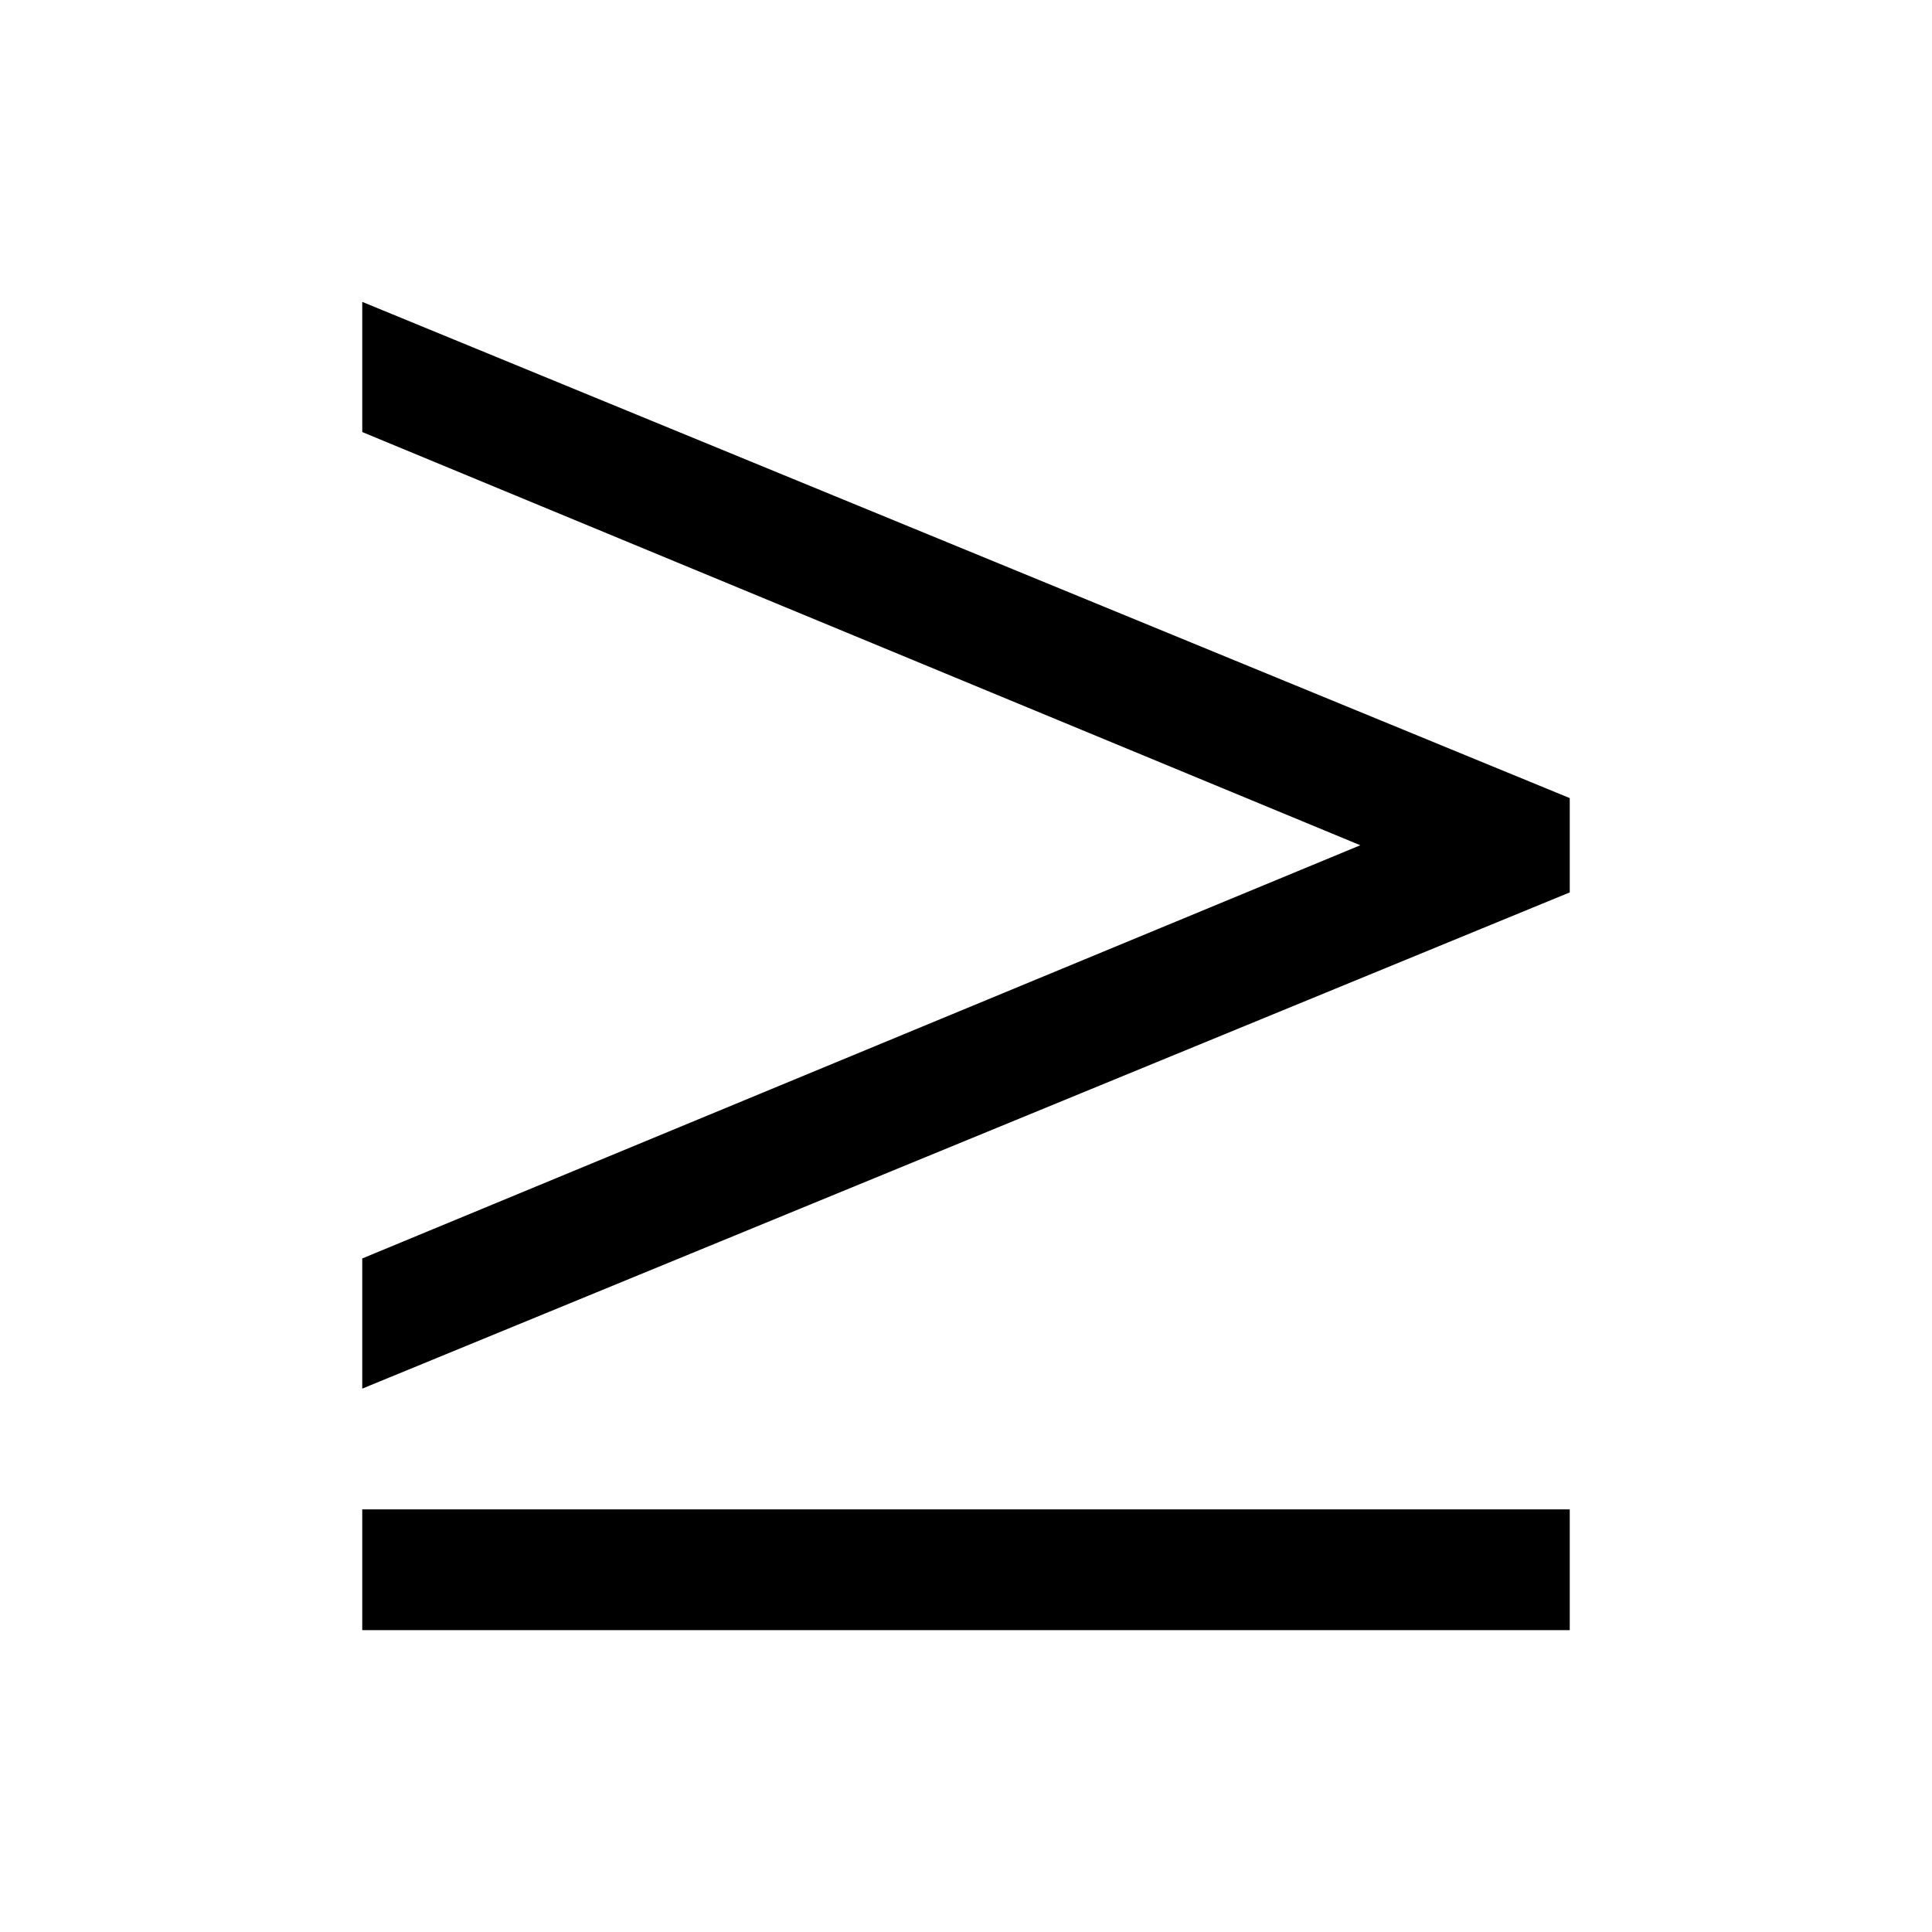 <?xml version="1.0" encoding="utf-8"?><!-- Скачано с сайта svg4.ru / Downloaded from svg4.ru -->
<svg fill="#000000" width="800px" height="800px" viewBox="0 0 32 32" xmlns="http://www.w3.org/2000/svg"><path d="M 6 5 L 6 7.156 L 22.531 14 L 6 20.844 L 6 23 L 26 14.781 L 26 13.219 Z M 6 25 L 6 27 L 26 27 L 26 25 Z"/></svg>